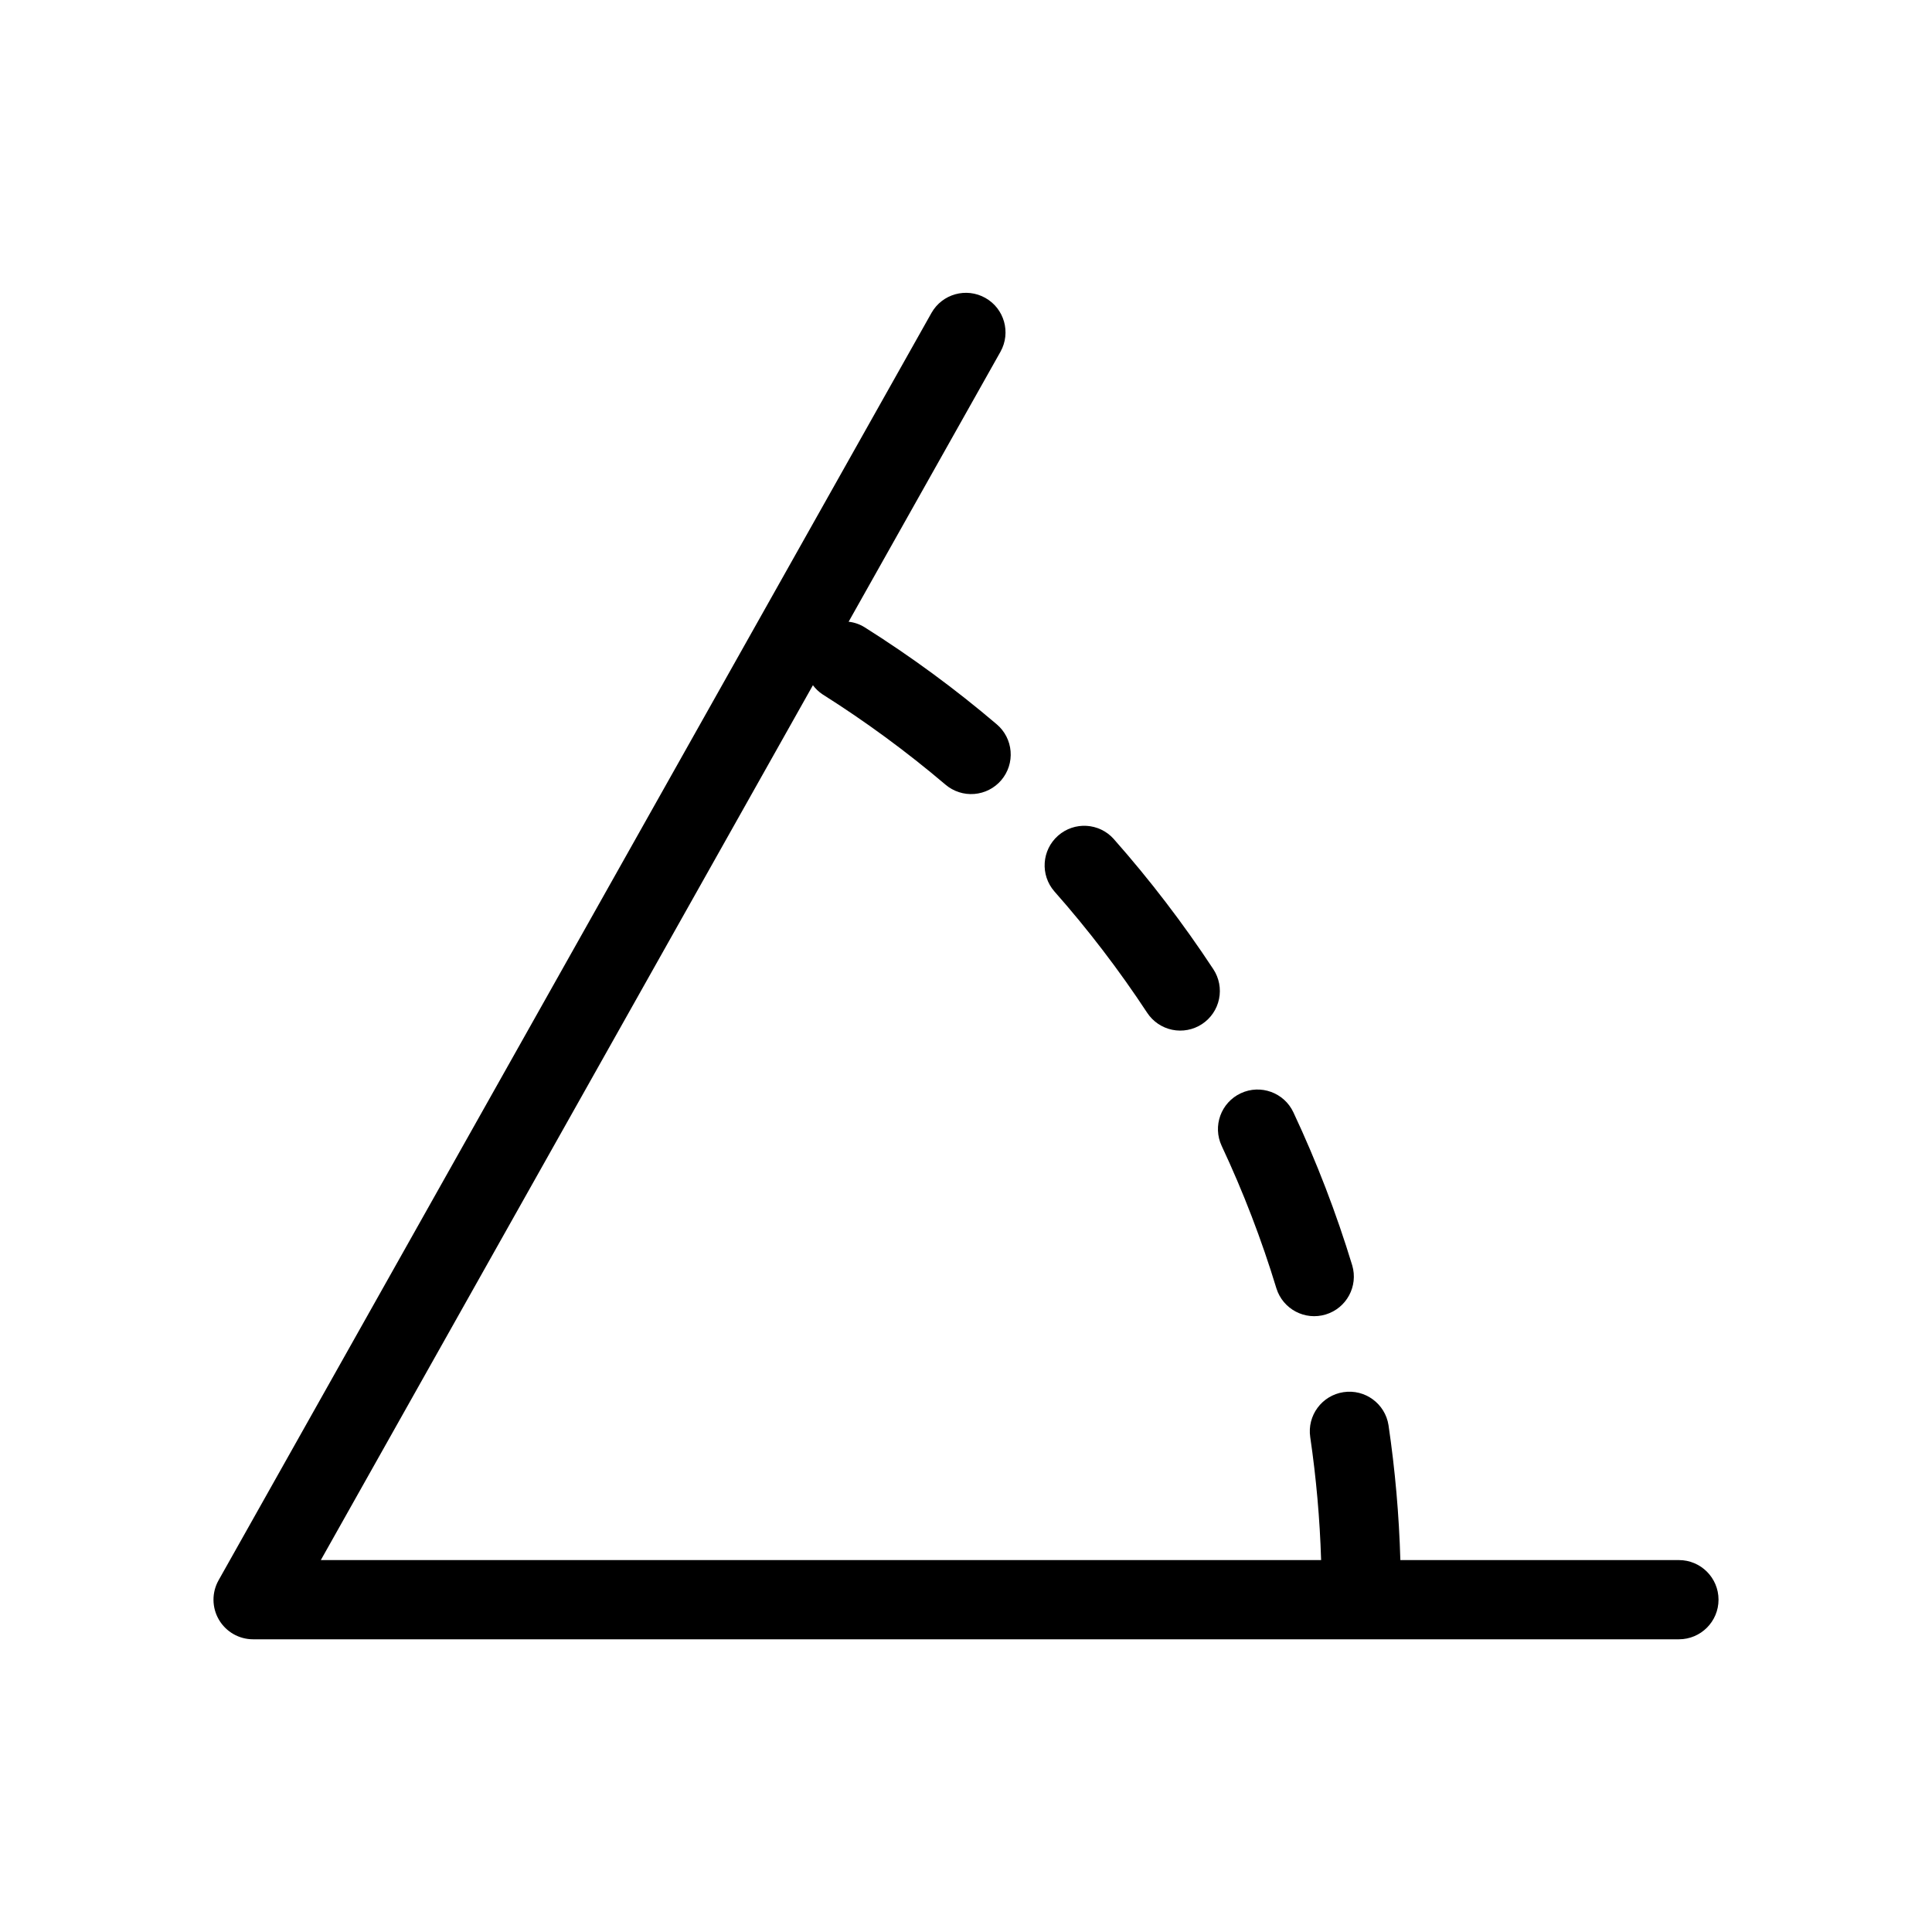 <?xml version="1.0" encoding="UTF-8"?>
<!-- Uploaded to: ICON Repo, www.iconrepo.com, Generator: ICON Repo Mixer Tools -->
<svg fill="#000000" width="800px" height="800px" version="1.1" viewBox="144 144 512 512" xmlns="http://www.w3.org/2000/svg">
 <path d="m409.14 237.21-40.246 71.555c1.504 0.164 2.953 0.668 4.238 1.469 12.266 7.723 23.965 16.312 35.004 25.707 2.129 1.797 3.453 4.371 3.68 7.148 0.23 2.777-0.656 5.531-2.461 7.656-1.805 2.125-4.383 3.441-7.16 3.664-2.777 0.223-5.531-0.672-7.648-2.481-10.293-8.738-21.191-16.738-32.605-23.945-0.969-0.648-1.816-1.461-2.512-2.394l-130.41 231.85h265.09c-0.336-10.902-1.301-21.777-2.883-32.574-0.855-5.719 3.078-11.055 8.797-11.926 5.723-0.871 11.066 3.051 11.949 8.77 1.746 11.84 2.793 23.77 3.137 35.73h73.82c5.797 0 10.496 4.699 10.496 10.496s-4.699 10.496-10.496 10.496h-377.86c-3.727 0-7.176-1.98-9.059-5.199-1.879-3.219-1.914-7.191-0.086-10.441l188.93-335.87c2.852-5.031 9.234-6.805 14.273-3.969 5.039 2.832 6.832 9.211 4.012 14.258zm73.125 248.23c1.723 5.504 7.559 8.586 13.074 6.906 5.516-1.676 8.648-7.484 7.016-13.012-4.223-13.871-9.434-27.426-15.59-40.551-2.457-5.246-8.703-7.512-13.949-5.055-5.25 2.457-7.512 8.703-5.055 13.953 5.731 12.223 10.578 24.844 14.504 37.758zm-43.121-119.11c-3.848-4.293-10.441-4.676-14.762-0.855-4.32 3.82-4.75 10.41-0.961 14.758 8.941 10.117 17.156 20.859 24.578 32.141 1.527 2.332 3.918 3.961 6.644 4.527 2.727 0.566 5.566 0.023 7.898-1.504 2.328-1.527 3.953-3.922 4.516-6.648 0.566-2.727 0.023-5.566-1.508-7.894-7.973-12.117-16.797-23.656-26.406-34.523z"/>
</svg>